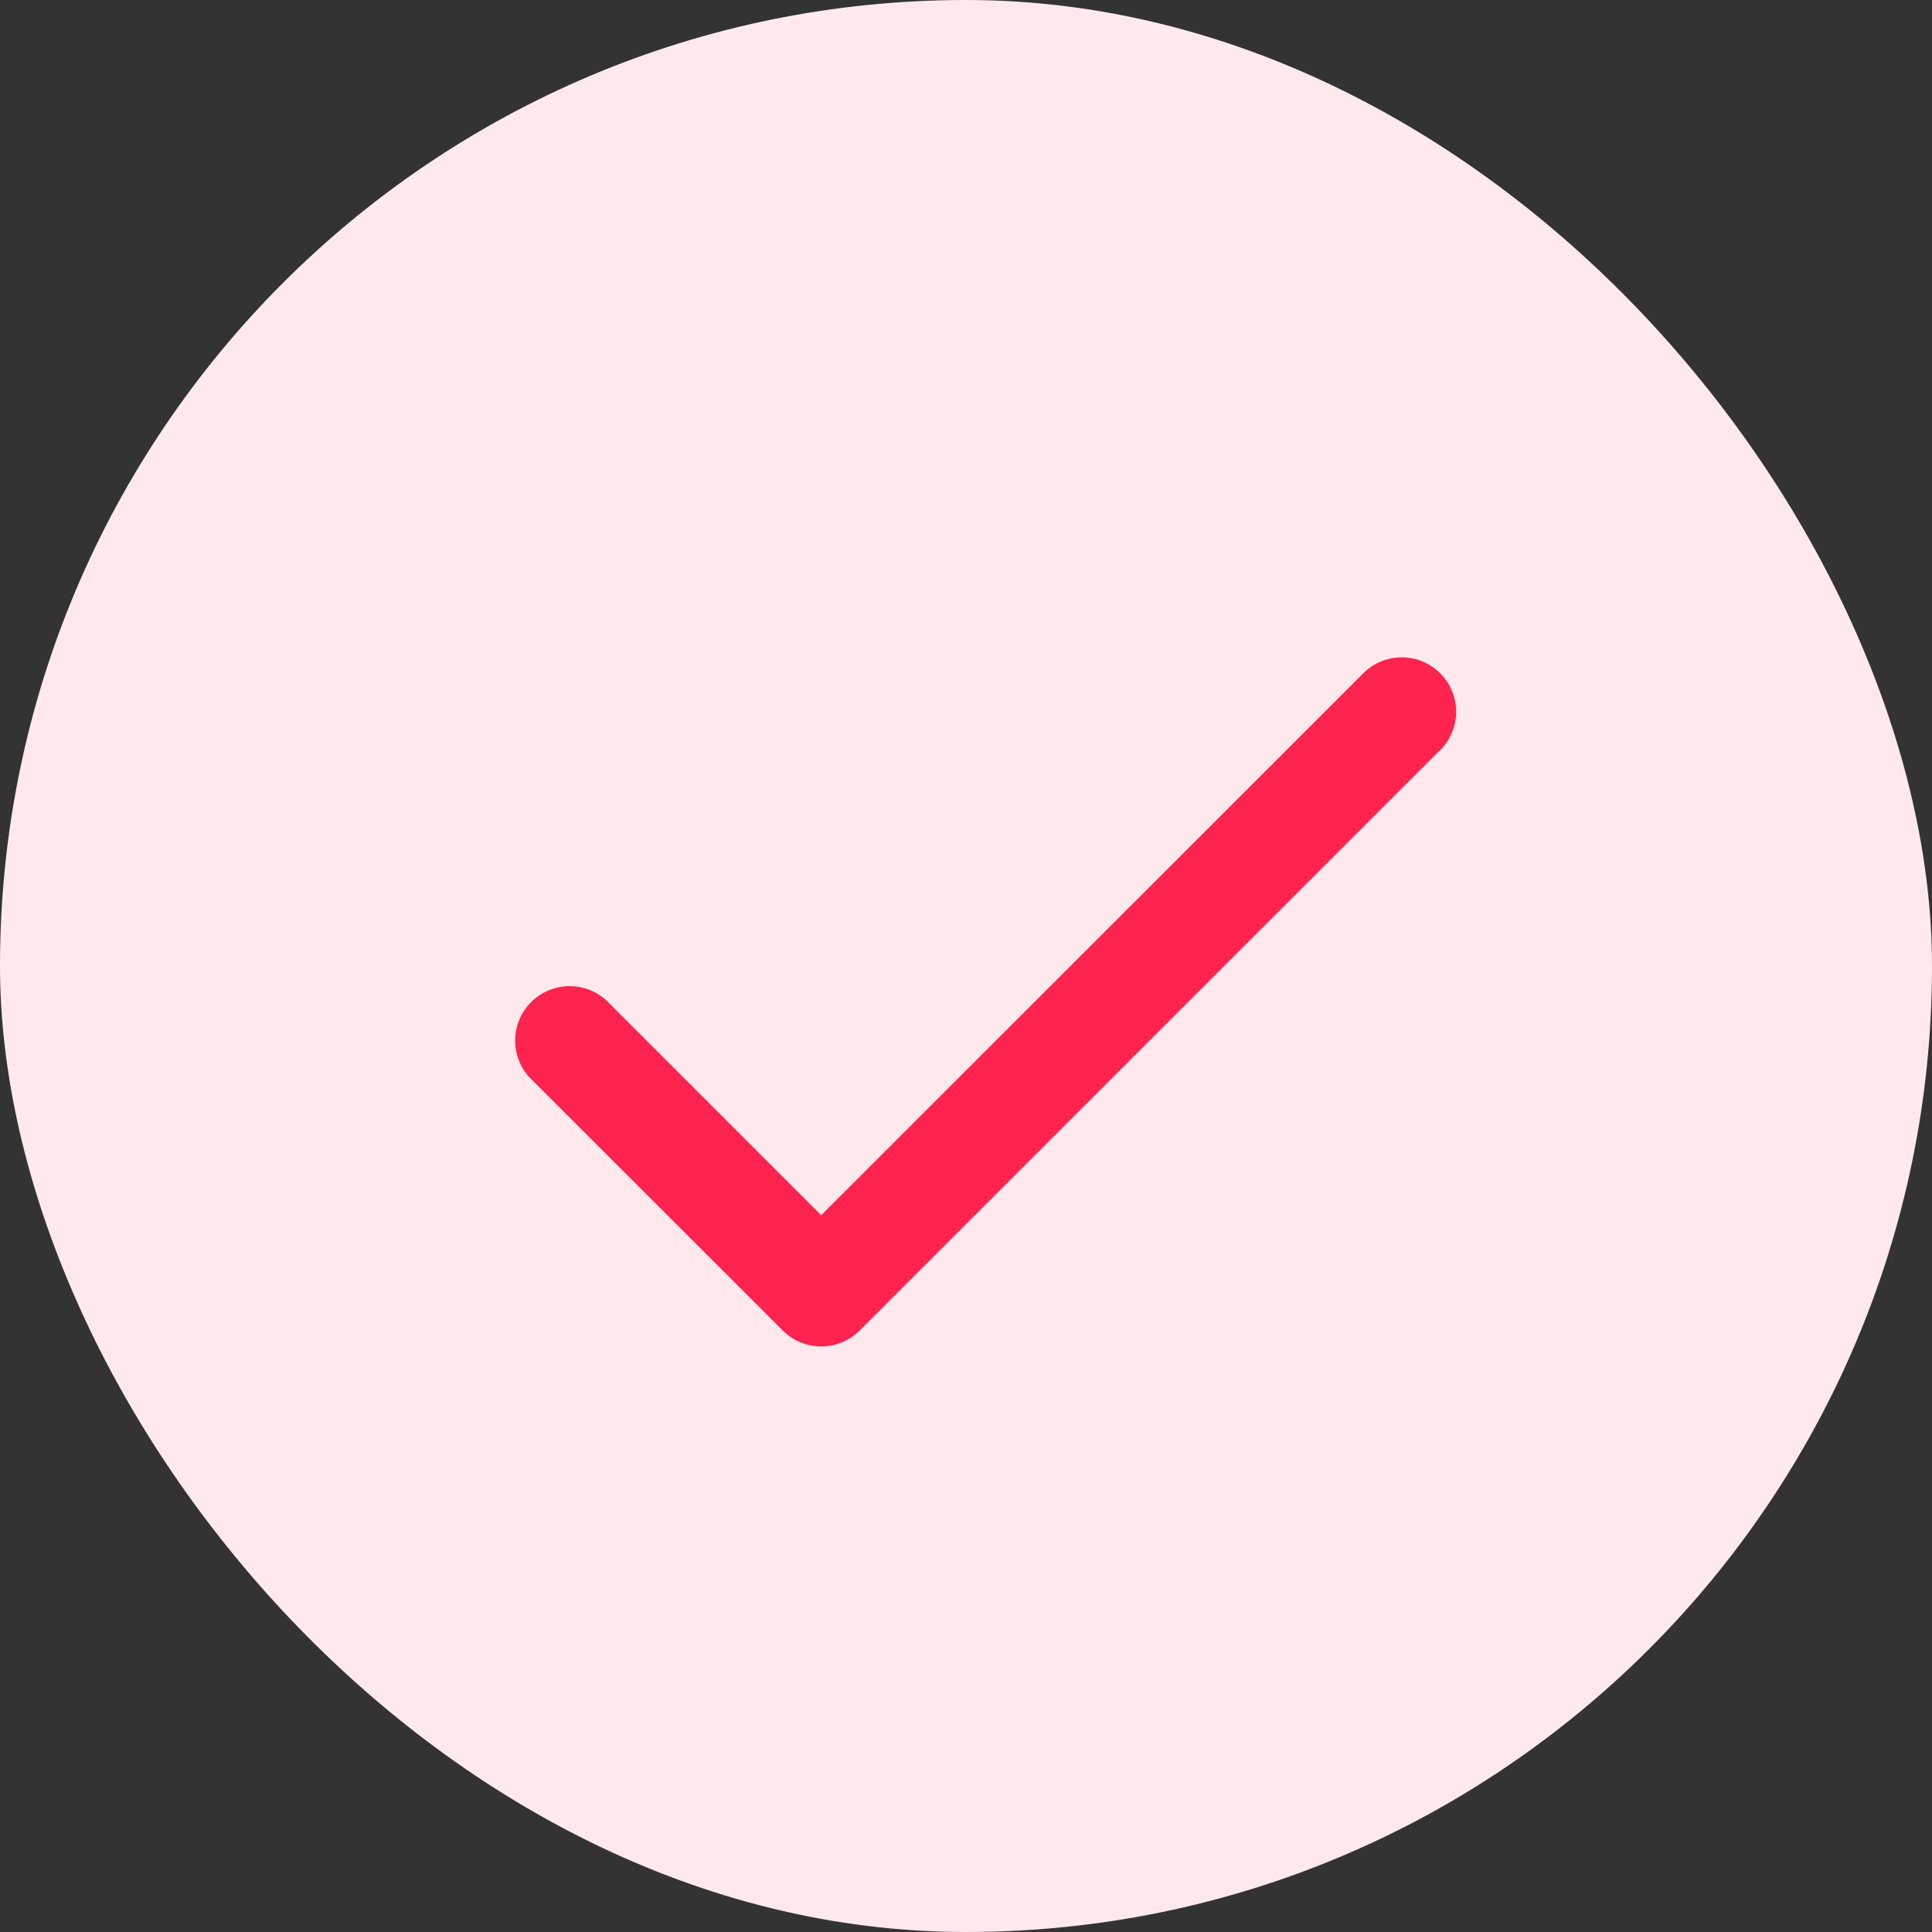 <svg width="20" height="20" viewBox="0 0 20 20" fill="none" xmlns="http://www.w3.org/2000/svg"><rect x="0" y="0" width="20" height="20" fill="#333333" stroke="none"/><rect width="20" height="20" rx="10" fill="#ffe9ed"/><path d="m14.9 7.773-6 6a.563.563 0 0 1-.797 0L5.478 11.15a.564.564 0 0 1 .796-.797l2.227 2.227 5.603-5.601a.563.563 0 1 1 .796.796" fill="#ff234f"/></svg>
